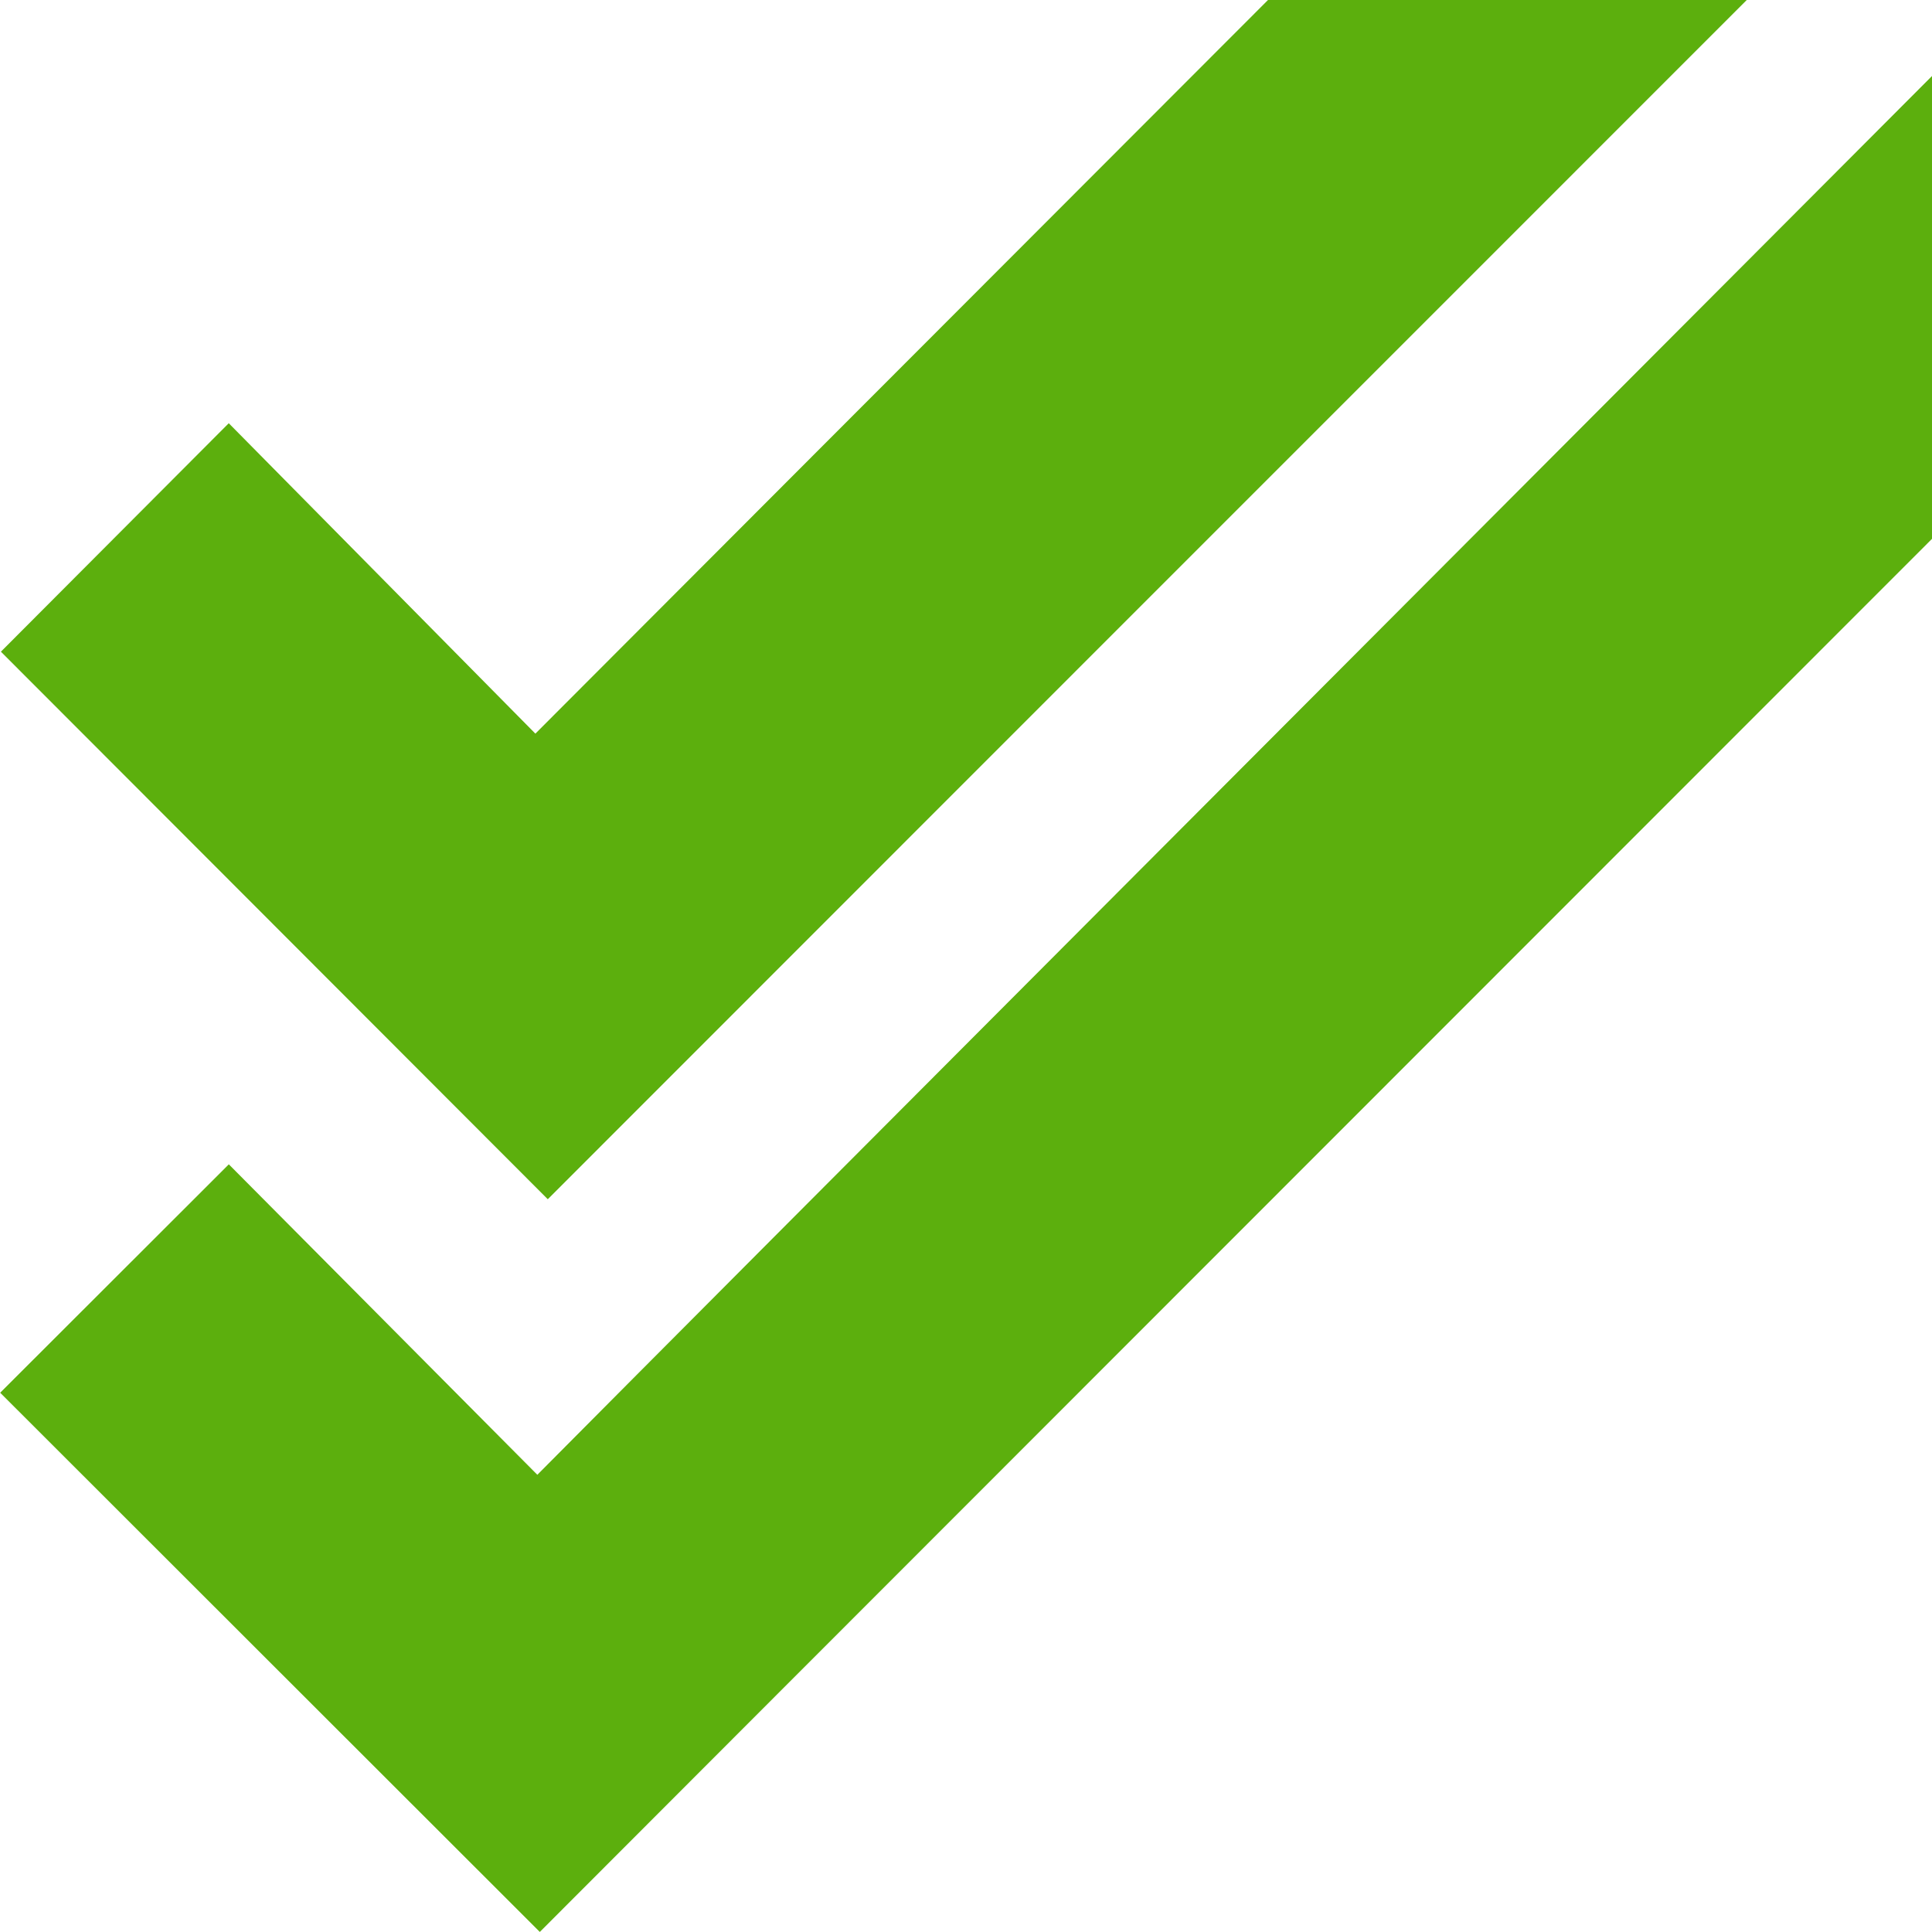 <svg xmlns="http://www.w3.org/2000/svg" width="32" height="32" viewBox="0 0 32 32">
  <g id="Group_6" data-name="Group 6" transform="translate(-625 -157)">
    <path id="Path_267" data-name="Path 267" d="M248.871,12.151,243.793,7.01l-3.774,3.784,9.058,9.069C252.236,16.7,261.156,7.782,268.936,0h-7.93c-5.319,5.325-10.306,10.317-12.134,12.151" transform="translate(384.996 157)" fill="#5caf0d"/>
    <path id="Path_268" data-name="Path 268" d="M248.9,24.742l-5.11-5.142c-1.278,1.276-2.548,2.545-3.787,3.783l8.938,8.931C252.557,28.691,263.624,17.62,272,9.24V1.574c-7.488,7.51-19.939,19.982-23.1,23.168" transform="translate(385 156.685)" fill="#5caf0d"/>
  </g>
</svg>
